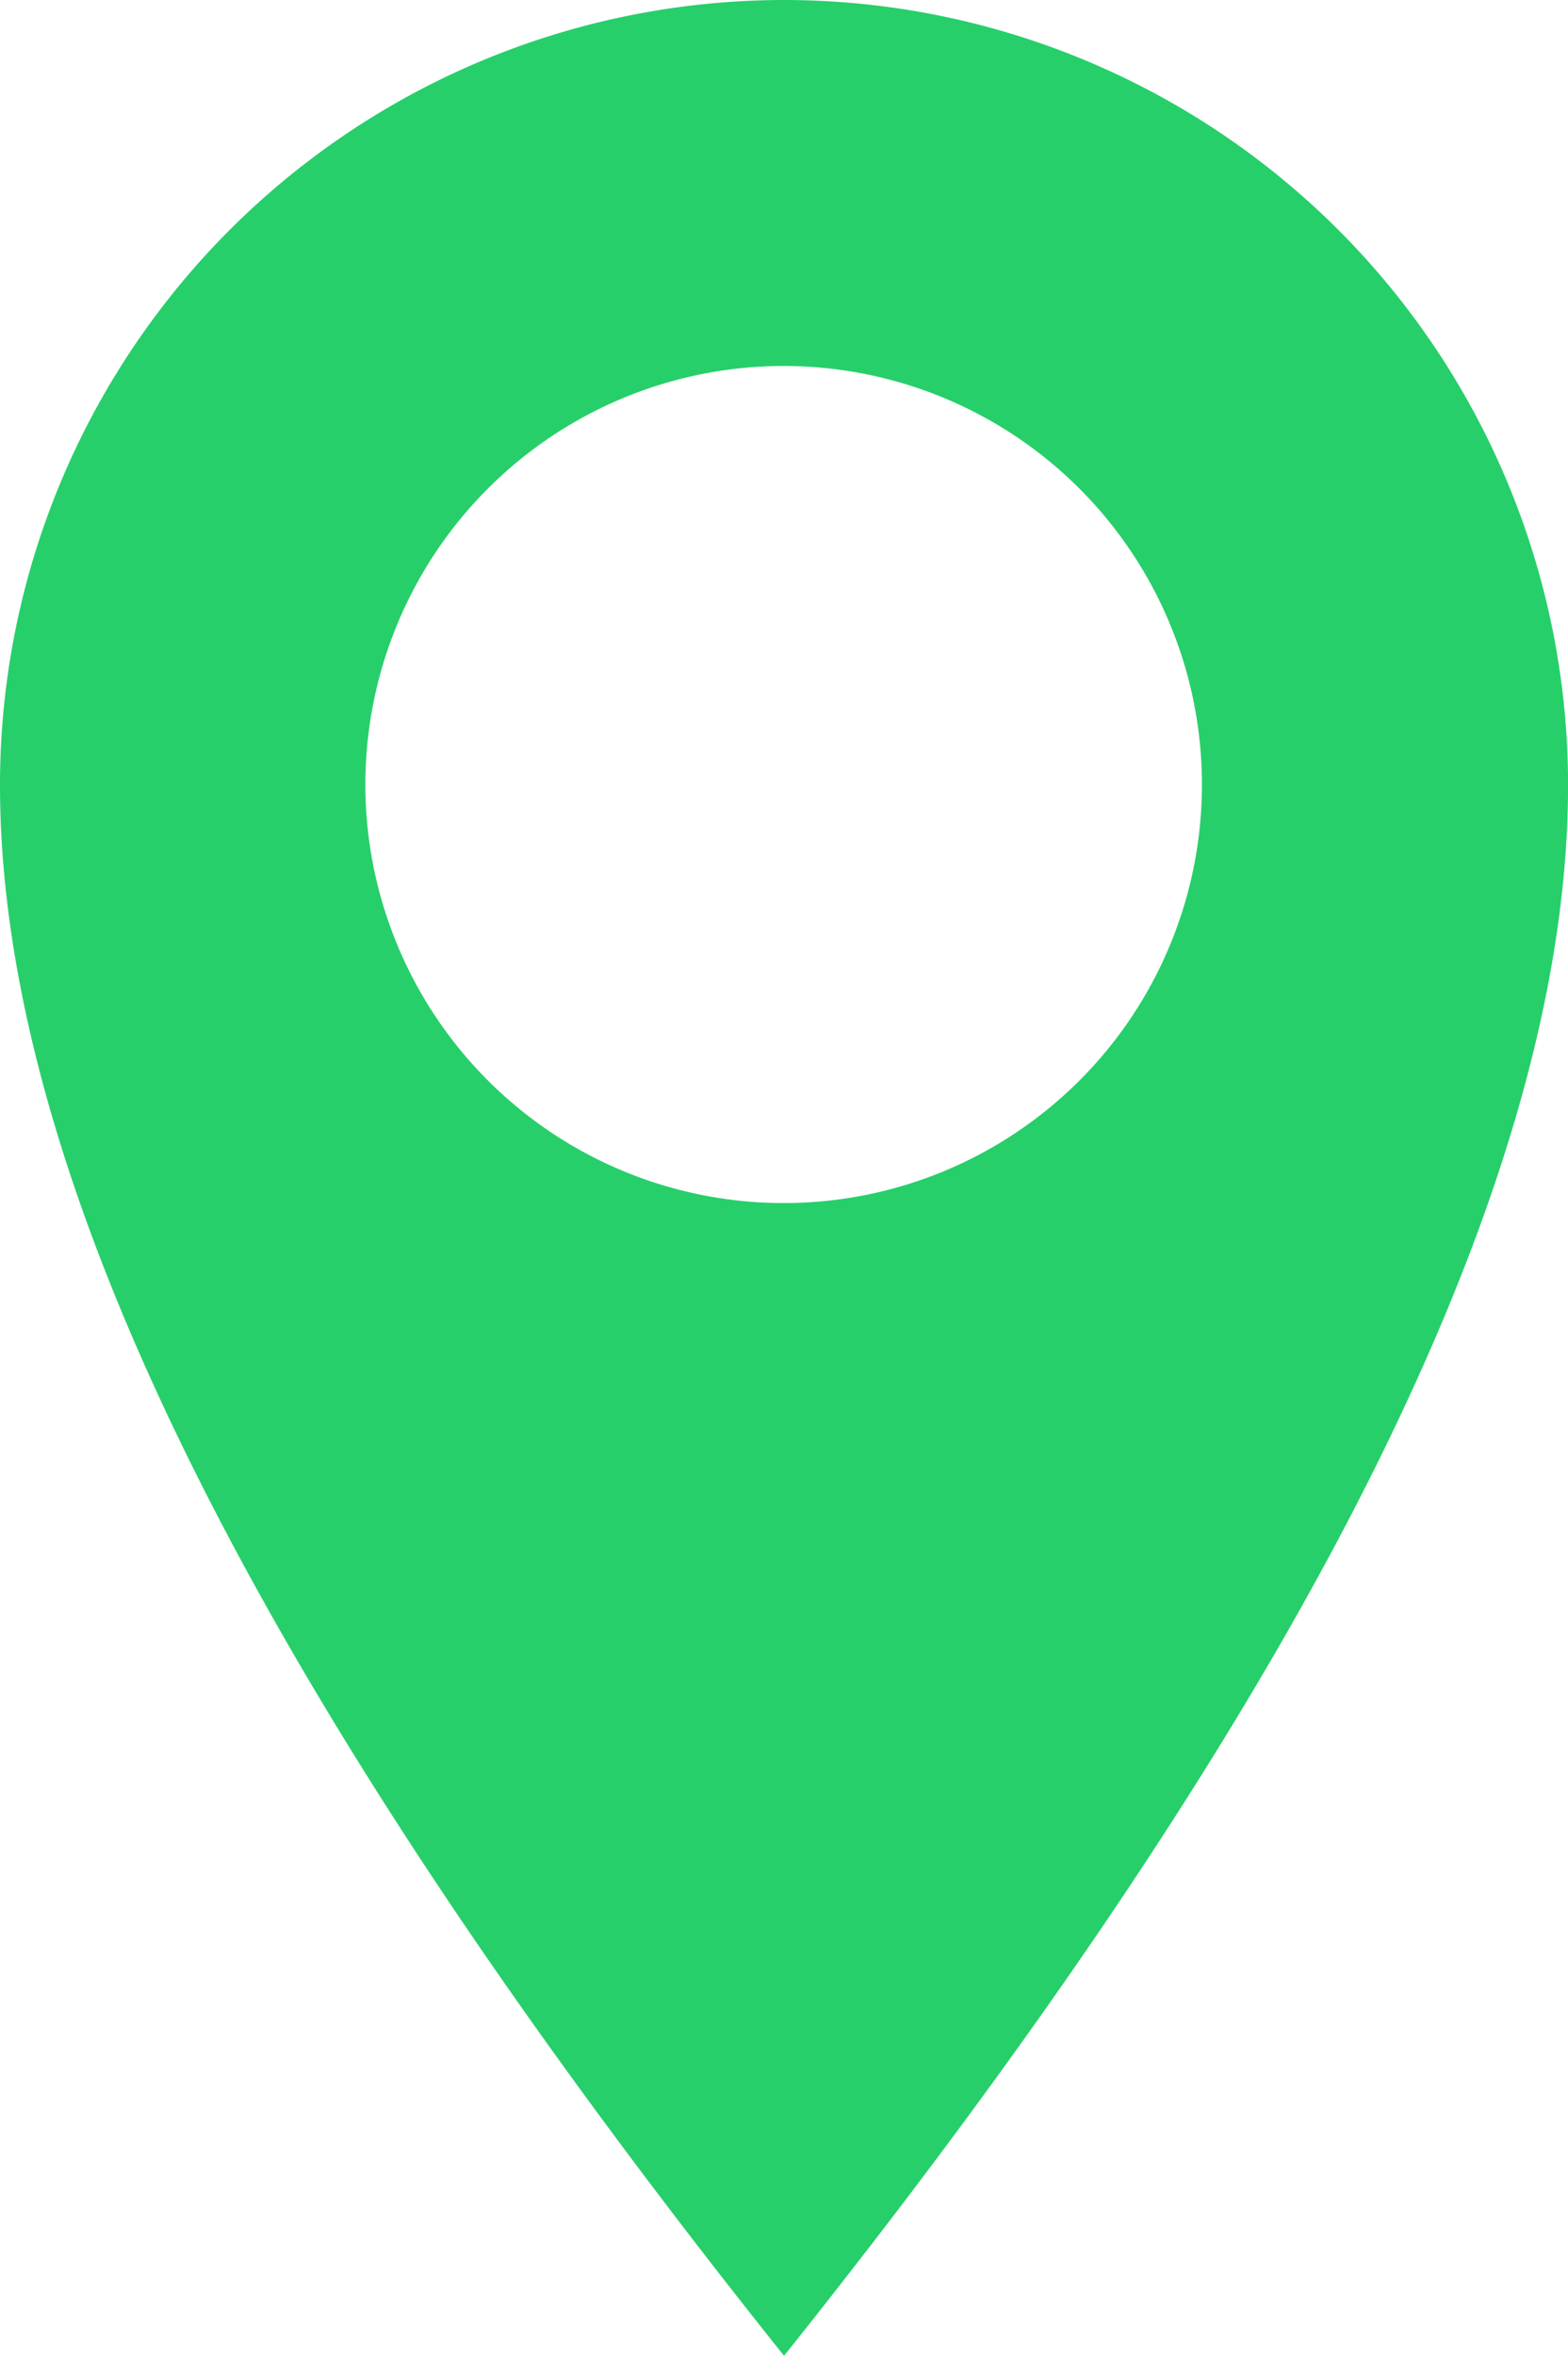 <svg xmlns="http://www.w3.org/2000/svg" width="28.847" height="43.313"><path data-name="Path 528" d="M14.424 0A14.43 14.43 0 000 14.438c0 7.973 5.77 18.046 14.424 28.875 8.654-10.829 14.424-20.9 14.424-28.875A14.43 14.43 0 0014.424 0m0 22.119a7.695 7.695 0 117.688-7.695 7.691 7.691 0 01-7.688 7.695" fill="#27cf6a"/></svg>